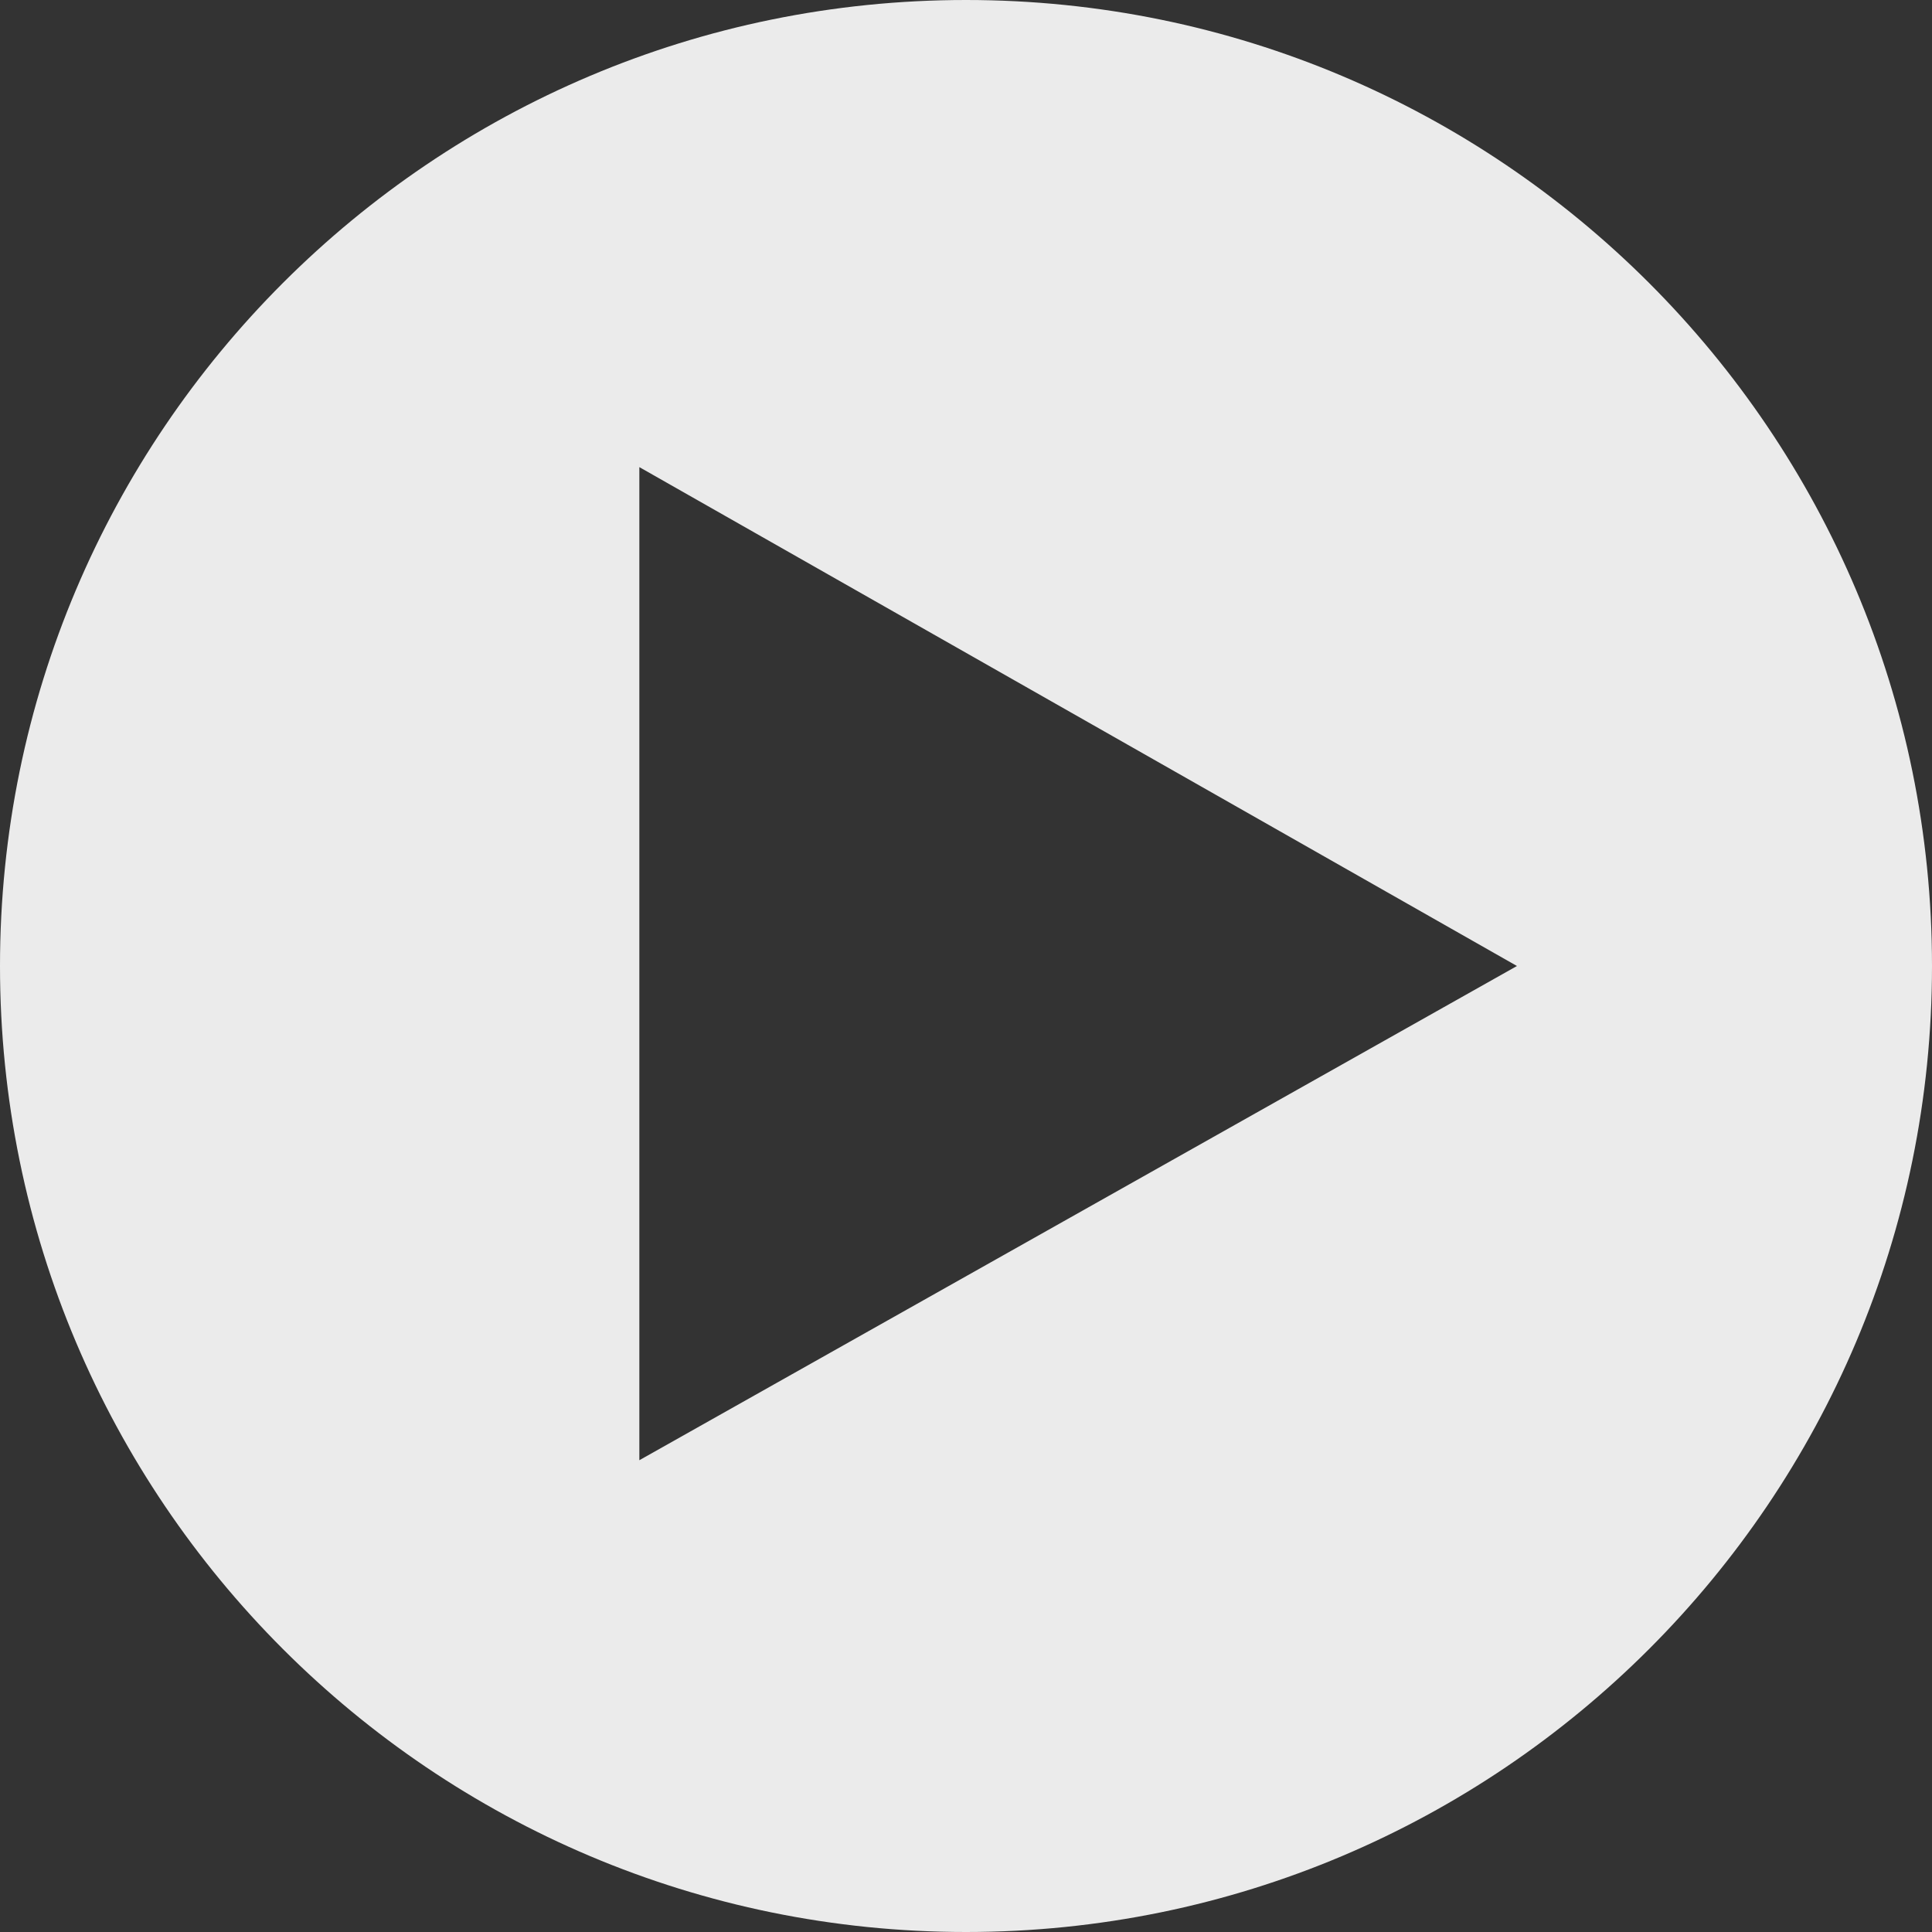 <svg width="109" height="109" viewBox="0 0 109 109" fill="none" xmlns="http://www.w3.org/2000/svg">
<rect x="0" y="0" width="109" height="109" fill="#333333" stroke="none"/>
<g opacity="0.9" clip-path="url(#clip0_29_1112)">
<path d="M54.5 0C24.401 0 0 24.401 0 54.5C0 84.599 24.401 109 54.5 109C84.599 109 109 84.599 109 54.5C109 24.401 84.599 0 54.5 0ZM36.071 82.383V26.354L85.584 54.5L36.071 82.383Z" fill="white"/>
</g>
<defs>
<clipPath id="clip0_29_1112">
<rect width="109" height="109" fill="white"/>
</clipPath>
</defs>
</svg>

